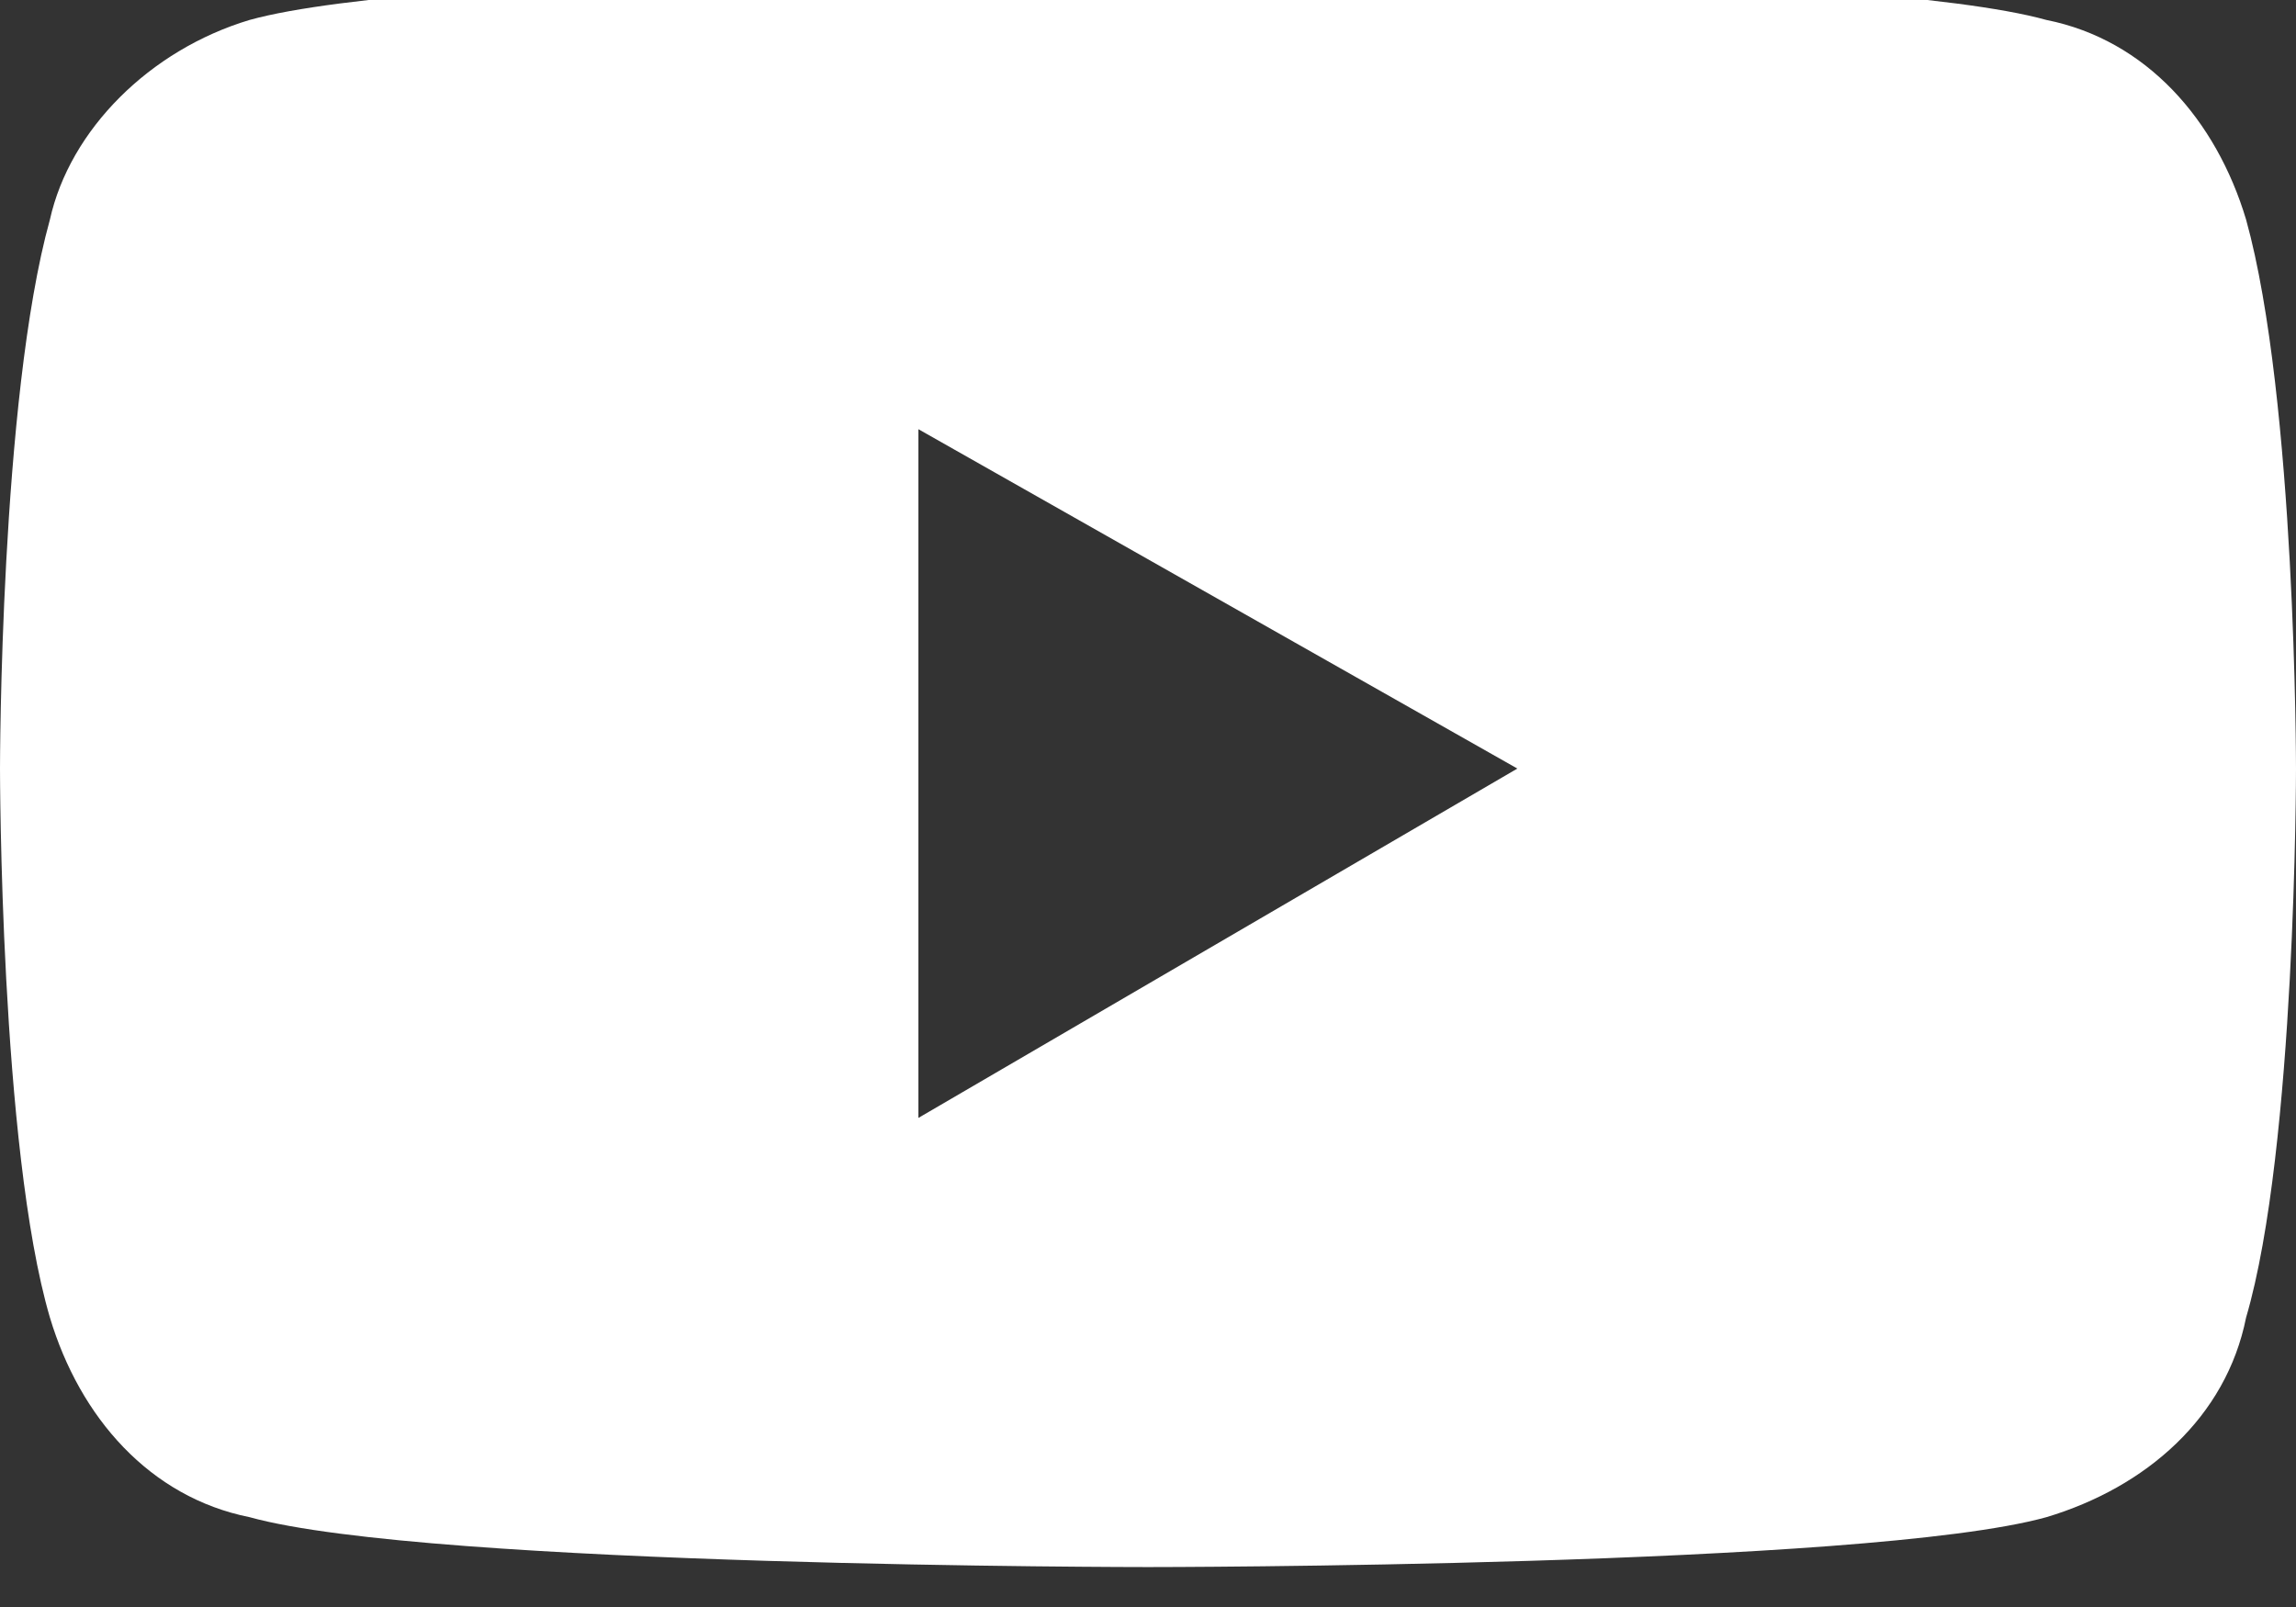 <?xml version="1.0" encoding="utf-8"?>
<!-- Generator: Adobe Illustrator 25.1.0, SVG Export Plug-In . SVG Version: 6.00 Build 0)  -->
<svg version="1.1" id="Layer_1" xmlns="http://www.w3.org/2000/svg" xmlns:xlink="http://www.w3.org/1999/xlink" x="0px" y="0px"
	 viewBox="0 0 23 16.1" style="enable-background:new 0 0 23 16.1;" xml:space="preserve">
<rect x="0" y="0" width="23" height="16.1" fill="#333333" stroke="none"/>
<style type="text/css">
	.st0{fill:#FFFFFF;}
</style>
<path class="st0" d="M9.2,11.2V4.3l6,3.4L9.2,11.2z M22.5,2.2c-0.3-1-1-1.8-2-2c-1.8-0.5-9-0.5-9-0.5s-7.2,0-9,0.5
	c-1,0.3-1.8,1.1-2,2C0,4,0,7.7,0,7.7s0,3.8,0.5,5.5c0.3,1,1,1.8,2,2c1.8,0.5,9,0.5,9,0.5s7.2,0,9-0.5c1-0.3,1.8-1,2-2
	C23,11.5,23,7.7,23,7.7S23,4,22.5,2.2"/>
</svg>
